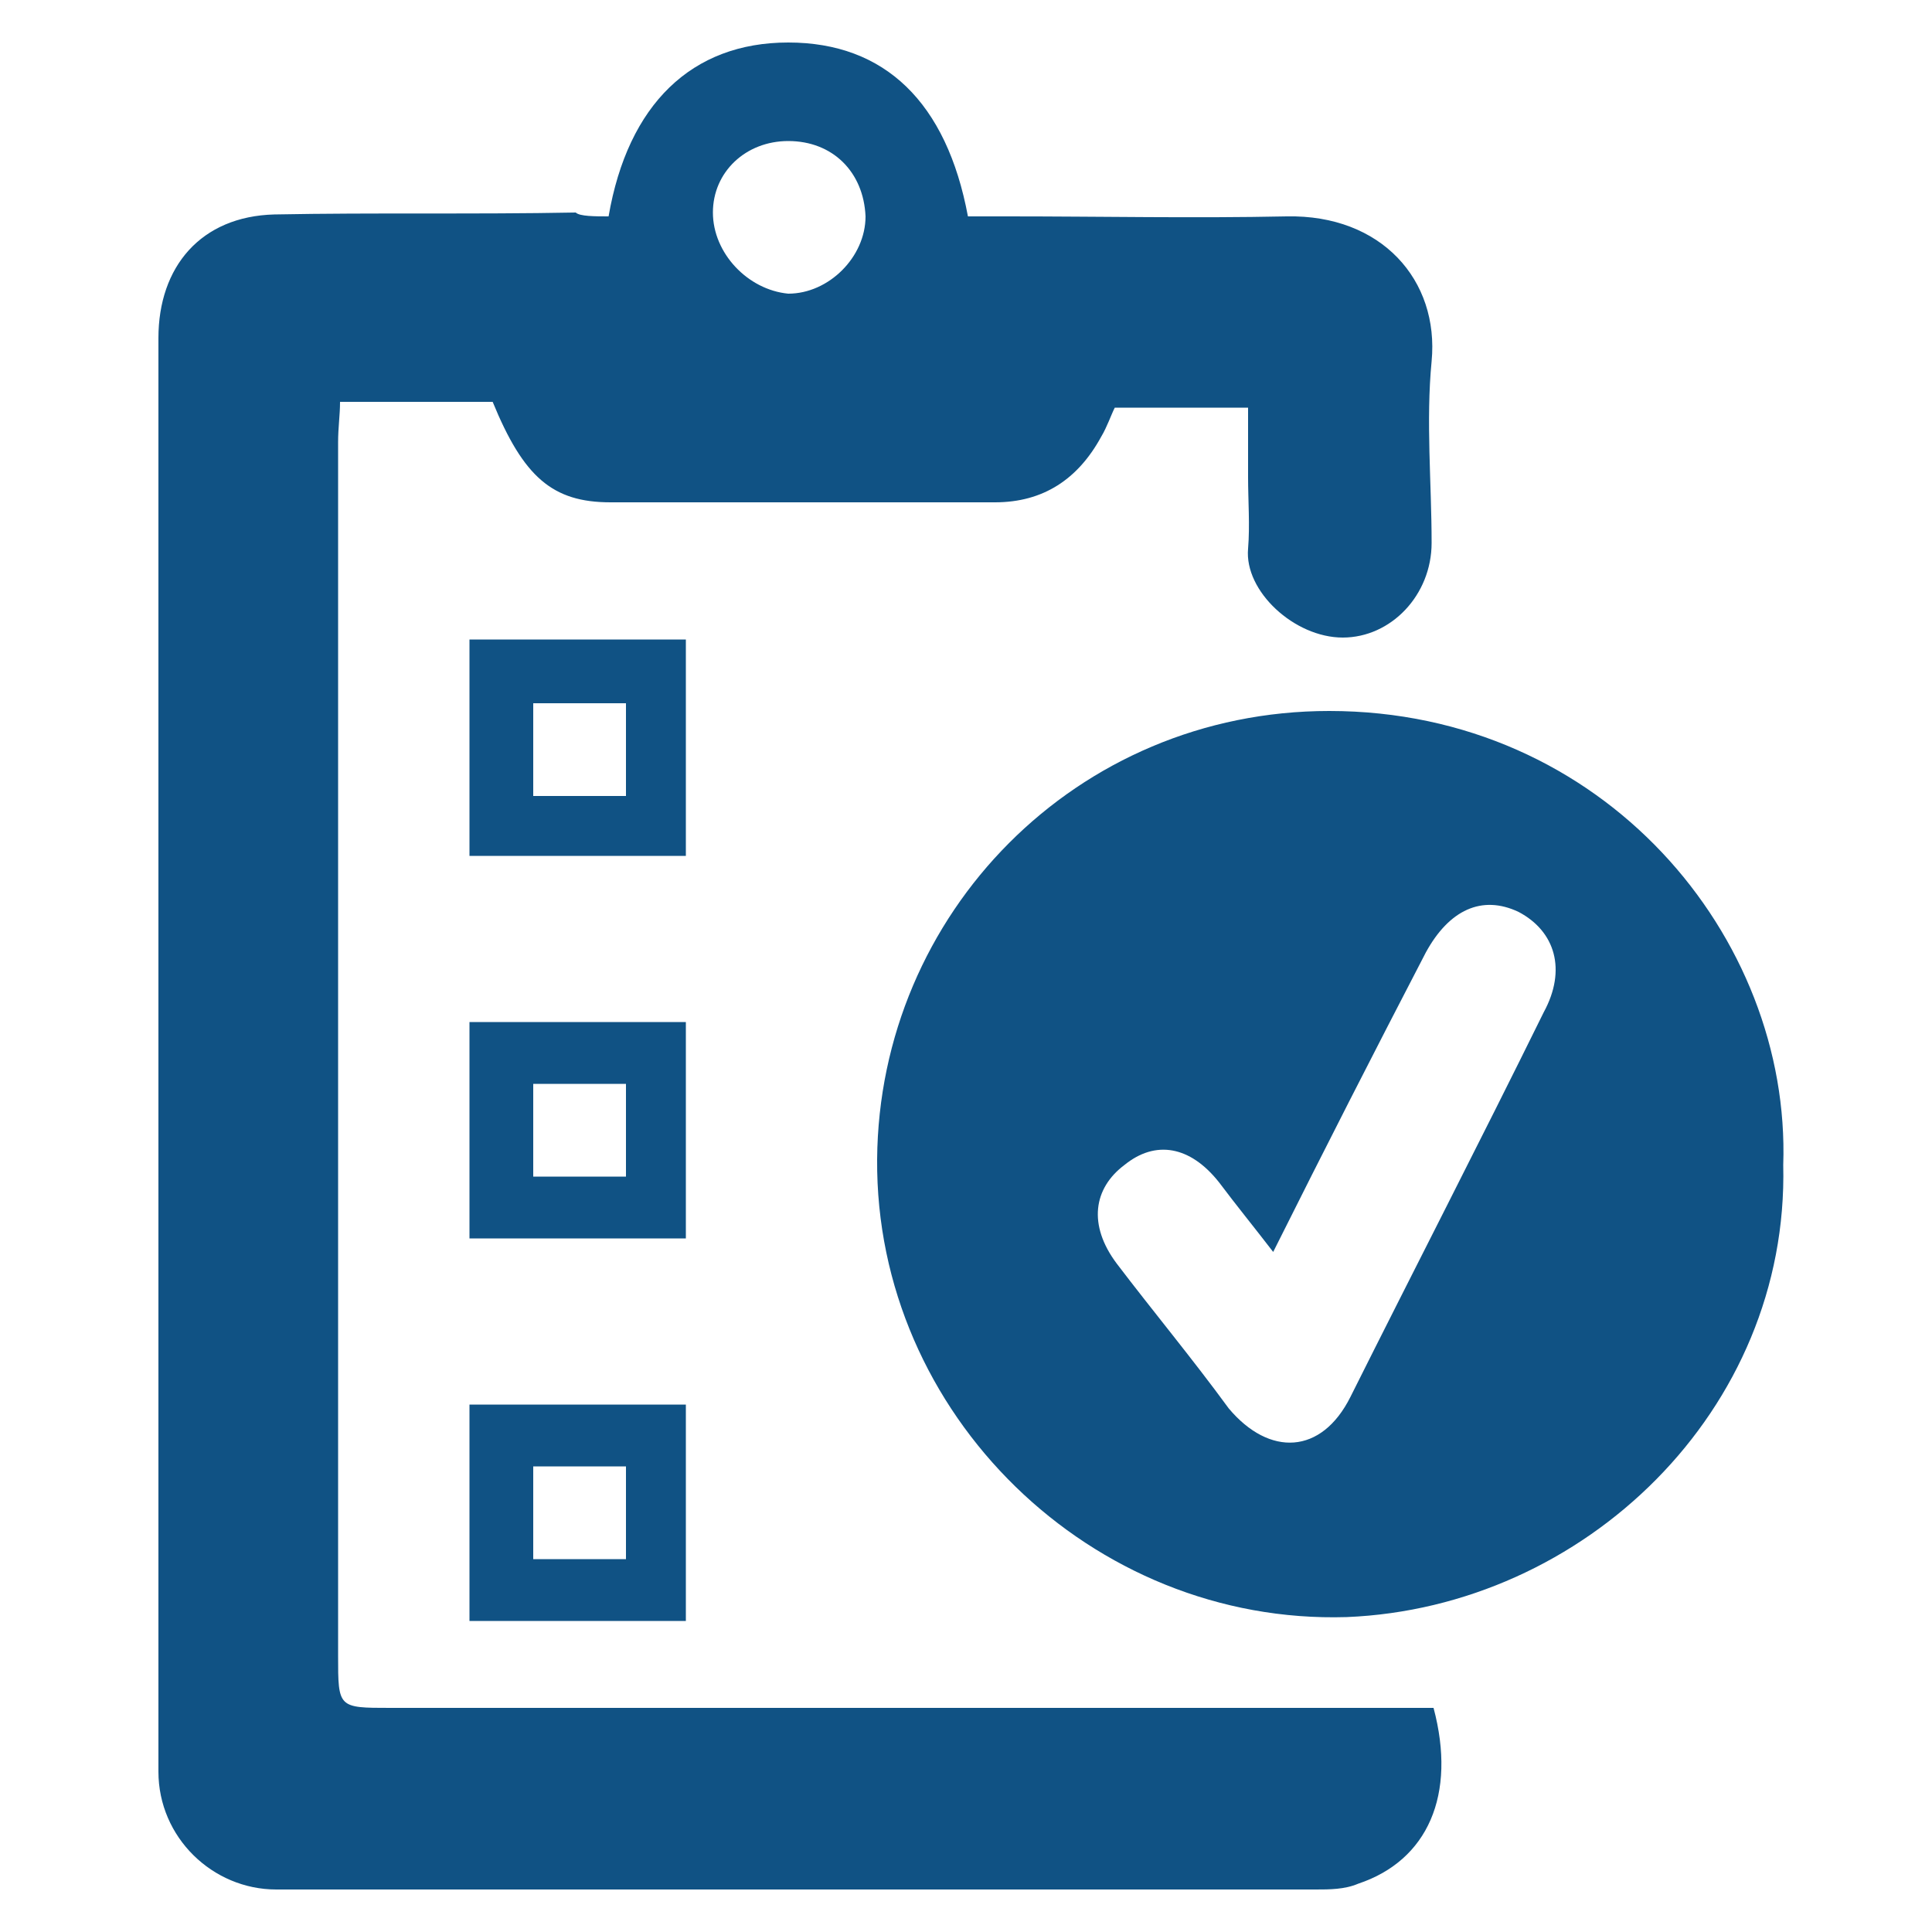 <?xml version="1.0" encoding="UTF-8"?>
<svg xmlns="http://www.w3.org/2000/svg" xmlns:xlink="http://www.w3.org/1999/xlink" version="1.1" id="Camada_1" x="0px" y="0px" viewBox="-255 347 100 100" style="enable-background:new -255 347 100 100;" xml:space="preserve">
<style type="text/css">
	.st0{fill:#105284;}
</style>
<g>
	<path class="st0" d="M-223.5,358.2c1-5.8,4.3-9,9.3-9s8.2,3.1,9.3,9c0.6,0,1.3,0,2.1,0c4.8,0,9.6,0.1,14.4,0   c4.9-0.1,7.9,3.3,7.5,7.5c-0.3,3.1,0,6.3,0,9.4c0,2.7-2.1,4.9-4.6,4.9c-2.5,0-5.1-2.4-4.9-4.6c0.1-1.2,0-2.5,0-3.7s0-2.4,0-3.6   c-2.4,0-4.5,0-6.9,0c-0.2,0.4-0.4,1-0.7,1.5c-1.2,2.2-3,3.4-5.5,3.4c-6.6,0-13.3,0-19.9,0c-3,0-4.5-1.3-6.1-5.2c-1.2,0-2.5,0-3.9,0   c-1.3,0-2.5,0-4,0c0,0.7-0.1,1.3-0.1,2.1c0,21,0,42,0,62.8c0,2.7,0,2.7,2.7,2.7c17.1,0,34.2,0,51.3,0c0.9,0,1.8,0,2.7,0   c1.2,4.5-0.3,7.9-3.9,9.1c-0.7,0.3-1.5,0.3-2.2,0.3c-18,0-35.8,0-53.8,0c-3.3,0-6.1-2.7-6.1-6.1c0-24.7,0-49.5,0-74.2   c0-3.7,2.2-6.3,6-6.4c5.2-0.1,10.3,0,15.6-0.1C-225,358.2-224.2,358.2-223.5,358.2z M-214.2,354.3c-2.2,0-3.9,1.6-3.9,3.7   c0,2.1,1.8,4,3.9,4.2c2.1,0,4-1.9,4-4C-210.3,355.9-211.9,354.3-214.2,354.3z"></path>
	<path class="st0" d="M-162.7,407.3c0.3,12.7-10.3,22.9-22.6,23.4c-13.2,0.4-24.4-10.5-24.3-23.7c0.1-12.7,10.3-23.2,23.4-23.2   C-172,383.8-162.3,395.5-162.7,407.3z M-189.1,411.8c-1-1.3-1.9-2.4-2.8-3.6c-1.5-1.9-3.3-2.2-4.9-0.9c-1.6,1.2-1.9,3.1-0.4,5.1   c1.9,2.5,3.9,4.9,5.8,7.5c2.1,2.5,4.8,2.4,6.3-0.6c3.3-6.6,6.7-13.2,10-19.9c1.2-2.2,0.6-4.2-1.3-5.2c-1.9-0.9-3.6-0.1-4.8,2.1   C-183.9,401.5-186.4,406.4-189.1,411.8z"></path>
	<path class="st0" d="M-219.5,430.9c-3.7,0-7.5,0-11.2,0c0-3.7,0-7.3,0-11.2c3.7,0,7.3,0,11.2,0C-219.5,423.4-219.5,427-219.5,430.9   z M-222.6,427.7c0-1.6,0-3.1,0-4.8c-1.6,0-3.1,0-4.8,0c0,1.6,0,3.1,0,4.8C-225.9,427.7-224.4,427.7-222.6,427.7z"></path>
	<path class="st0" d="M-219.5,411.1c-3.7,0-7.5,0-11.2,0c0-3.7,0-7.3,0-11.2c3.7,0,7.3,0,11.2,0   C-219.5,403.6-219.5,407.2-219.5,411.1z M-222.6,407.9c0-1.6,0-3.1,0-4.8c-1.6,0-3.1,0-4.8,0c0,1.6,0,3.1,0,4.8   C-225.9,407.9-224.4,407.9-222.6,407.9z"></path>
	<path class="st0" d="M-219.5,391.3c-3.7,0-7.5,0-11.2,0c0-3.7,0-7.3,0-11.2c3.7,0,7.3,0,11.2,0   C-219.5,383.8-219.5,387.4-219.5,391.3z M-222.6,388.2c0-1.6,0-3.1,0-4.8c-1.6,0-3.1,0-4.8,0c0,1.6,0,3.1,0,4.8   C-225.9,388.2-224.4,388.2-222.6,388.2z"></path>
</g>
</svg>
